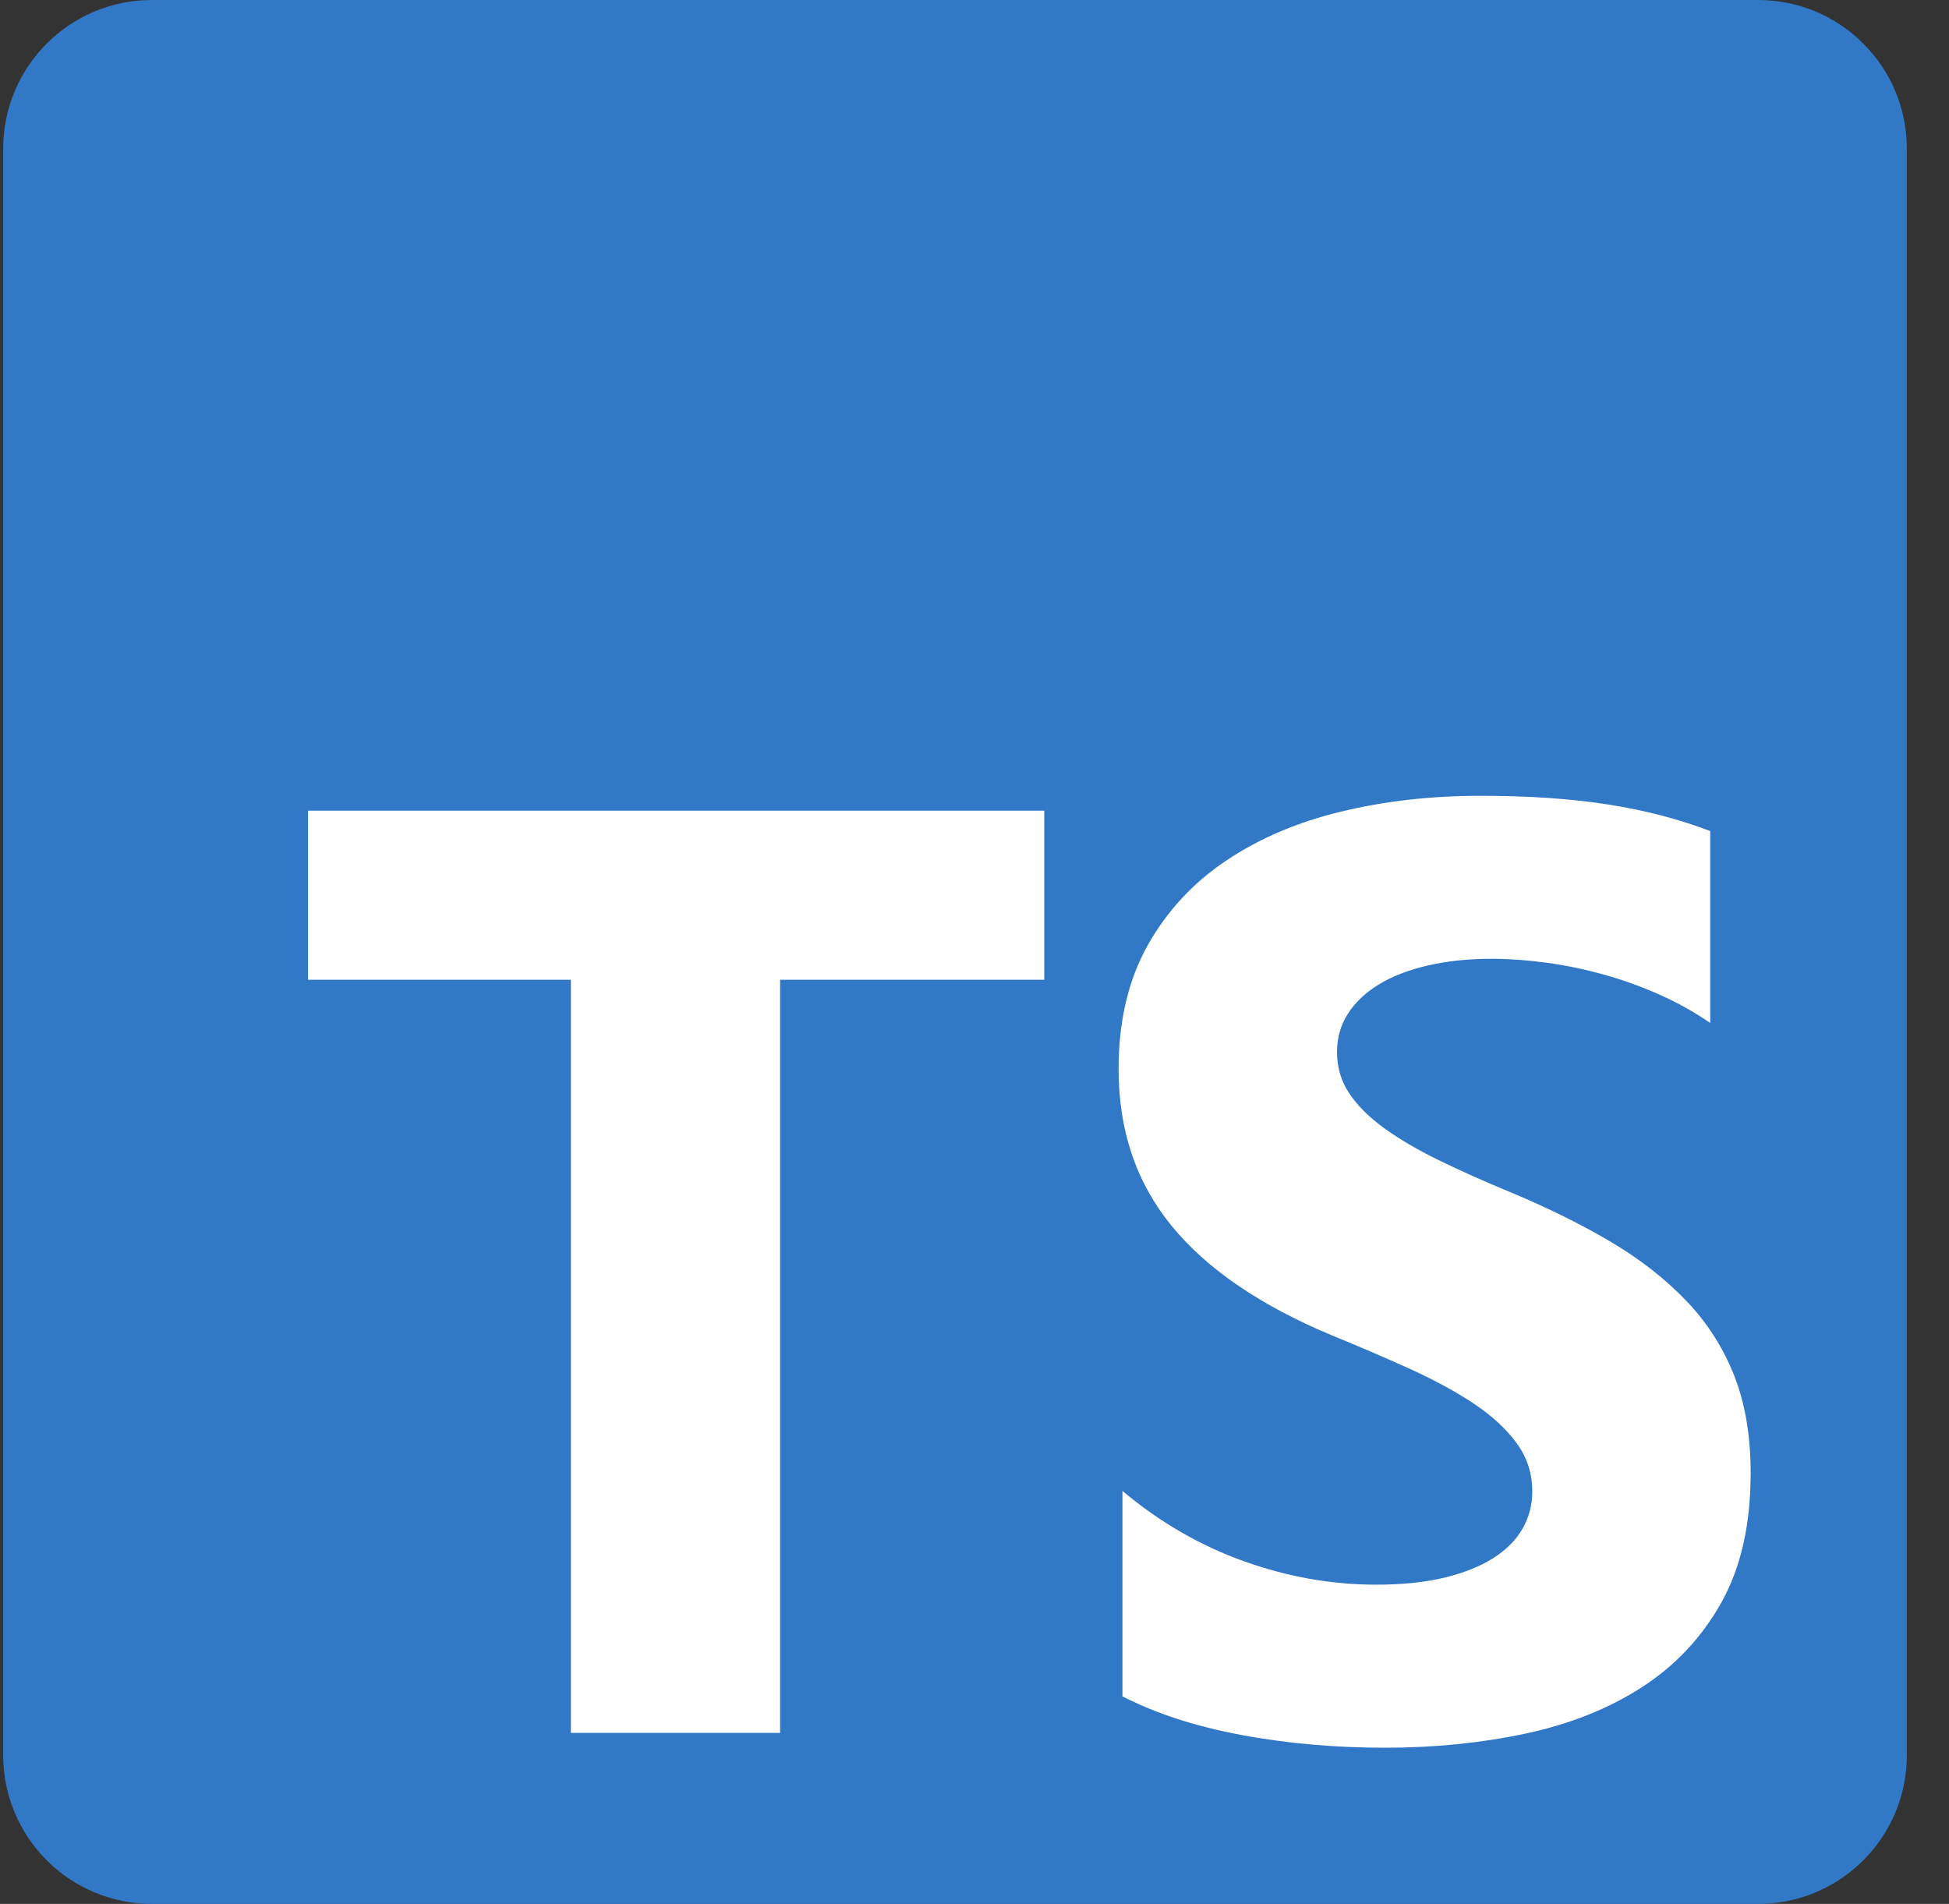 <svg width="43" height="42" viewBox="0 0 43 42" fill="none" xmlns="http://www.w3.org/2000/svg">
<rect x="0" y="0" width="43" height="42" fill="#333333" stroke="none"/>
<g clip-path="url(#clip0_1794_5361)">
<path d="M3.351 0H38.789C40.601 0 42.07 1.469 42.07 3.281V38.719C42.07 40.531 40.601 42 38.789 42H3.351C1.539 42 0.07 40.531 0.07 38.719V3.281C0.07 1.469 1.539 0 3.351 0Z" fill="#3178C6"/>
<path d="M24.764 32.89V37.422C25.501 37.8 26.373 38.083 27.379 38.272C28.385 38.46 29.446 38.555 30.561 38.555C31.647 38.555 32.679 38.451 33.657 38.243C34.635 38.035 35.493 37.693 36.229 37.217C36.966 36.74 37.55 36.117 37.98 35.347C38.41 34.578 38.624 33.627 38.624 32.494C38.624 31.673 38.502 30.953 38.256 30.334C38.013 29.72 37.652 29.16 37.193 28.685C36.73 28.203 36.175 27.771 35.528 27.389C34.881 27.007 34.151 26.646 33.338 26.306C32.743 26.06 32.209 25.822 31.737 25.591C31.265 25.36 30.863 25.123 30.532 24.883C30.201 24.642 29.946 24.387 29.767 24.118C29.587 23.849 29.498 23.545 29.498 23.205C29.498 22.893 29.578 22.612 29.739 22.362C29.899 22.112 30.126 21.897 30.419 21.718C30.712 21.538 31.071 21.399 31.496 21.3C31.921 21.201 32.394 21.151 32.913 21.151C33.291 21.151 33.69 21.18 34.111 21.236C34.531 21.293 34.954 21.38 35.379 21.498C35.803 21.616 36.218 21.765 36.619 21.945C37.009 22.117 37.381 22.326 37.732 22.567V18.334C37.042 18.069 36.288 17.873 35.471 17.746C34.654 17.618 33.716 17.555 32.658 17.555C31.581 17.555 30.561 17.67 29.597 17.902C28.633 18.133 27.785 18.494 27.053 18.985C26.321 19.476 25.742 20.101 25.317 20.861C24.892 21.621 24.679 22.53 24.679 23.587C24.679 24.937 25.069 26.089 25.849 27.042C26.628 27.996 27.811 28.803 29.398 29.464C29.984 29.702 30.566 29.953 31.142 30.214C31.68 30.46 32.145 30.715 32.538 30.979C32.93 31.243 33.239 31.531 33.466 31.843C33.693 32.154 33.806 32.508 33.806 32.905C33.808 33.19 33.734 33.471 33.593 33.719C33.452 33.969 33.237 34.186 32.949 34.37C32.66 34.554 32.301 34.698 31.872 34.802C31.442 34.906 30.939 34.958 30.362 34.958C29.38 34.958 28.407 34.786 27.443 34.441C26.479 34.096 25.586 33.58 24.764 32.89ZM17.211 21.614H23.039V17.883H6.796V21.614H12.595V38.227H17.211V21.614Z" fill="white"/>
</g>
<defs>
<clipPath id="clip0_1794_5361">
<rect width="42" height="42" fill="white" transform="translate(0.07)"/>
</clipPath>
</defs>
</svg>
